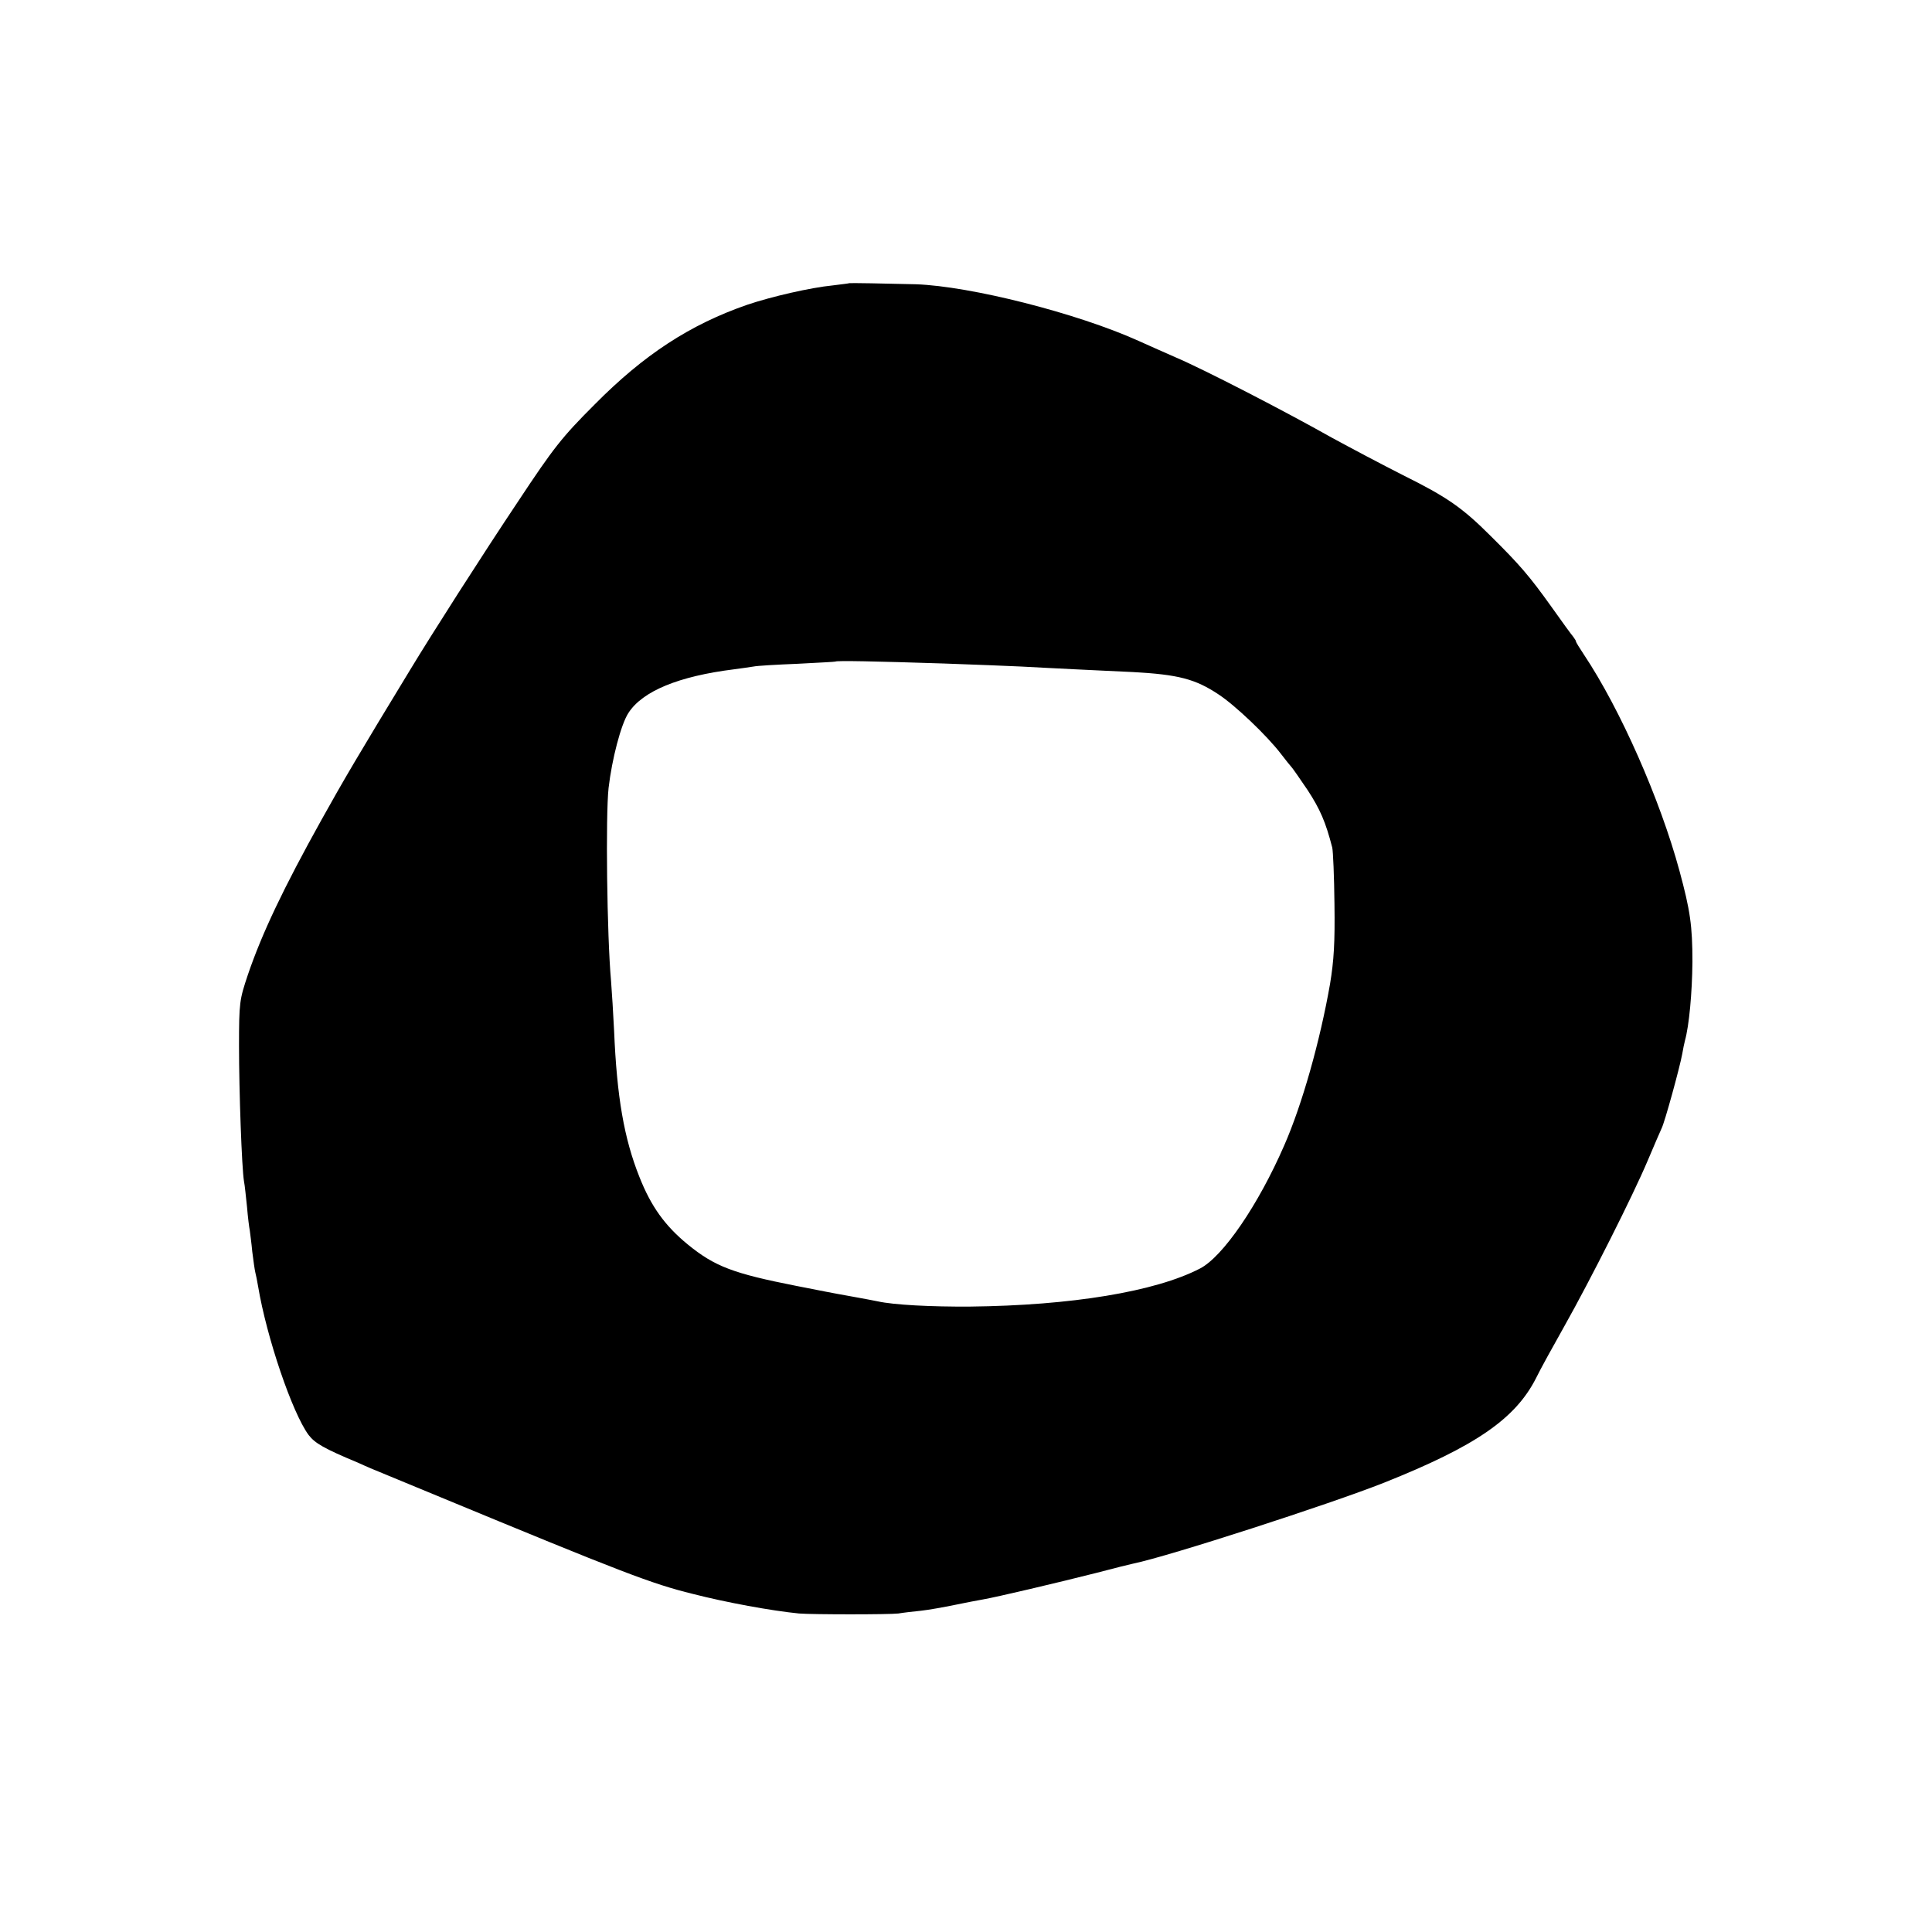 <?xml version="1.0" standalone="no"?>
<!DOCTYPE svg PUBLIC "-//W3C//DTD SVG 20010904//EN"
 "http://www.w3.org/TR/2001/REC-SVG-20010904/DTD/svg10.dtd">
<svg version="1.0" xmlns="http://www.w3.org/2000/svg"
 width="700pt" height="700pt" viewBox="0 0 700 700"
 preserveAspectRatio="xMidYMid meet">
<g transform="translate(0,700) scale(0.1,-0.1)"
fill="#000000" stroke="none">
<path d="M3077 5974 c-1 -1 -28 -4 -59 -8 -82 -8 -224 -41 -310 -70 -208 -72
-375 -181 -554 -362 -118 -118 -148 -156 -277 -351 -131 -196 -313 -481 -391
-610 -188 -309 -242 -401 -321 -543 -138 -248 -216 -412 -267 -562 -30 -90
-32 -99 -32 -258 0 -164 10 -442 18 -490 3 -14 7 -56 11 -93 3 -37 8 -76 10
-85 1 -9 6 -44 9 -77 4 -33 9 -67 11 -75 2 -8 7 -31 10 -50 31 -186 124 -459
183 -539 23 -30 55 -49 180 -101 12 -6 32 -14 45 -20 12 -5 119 -49 237 -98
679 -281 780 -320 930 -357 121 -31 284 -61 385 -71 49 -4 327 -4 360 0 17 3
53 7 82 10 28 3 83 13 122 21 39 8 85 17 103 20 47 8 272 61 410 96 64 17 125
32 135 34 127 26 714 216 908 293 331 132 475 231 550 378 16 33 63 118 103
189 94 167 248 472 302 600 23 55 46 107 50 116 11 20 67 225 75 270 3 19 8
41 10 49 15 54 26 172 27 285 0 131 -8 186 -47 330 -70 258 -214 585 -346 783
-16 24 -29 45 -29 48 0 3 -5 10 -10 17 -6 7 -42 56 -80 110 -78 109 -113 150
-218 254 -104 104 -159 142 -318 221 -77 39 -194 101 -260 137 -172 97 -465
248 -564 290 -47 21 -107 47 -135 60 -224 101 -609 198 -806 205 -113 3 -240
5 -242 4z m343 -1378 c113 -4 239 -9 280 -11 41 -2 129 -7 195 -10 66 -3 161
-8 210 -10 164 -9 226 -25 310 -81 61 -40 175 -149 225 -214 19 -25 37 -47 40
-50 3 -3 29 -40 58 -83 45 -69 65 -115 89 -208 3 -13 7 -105 8 -204 2 -140 -2
-205 -16 -290 -36 -206 -101 -437 -166 -585 -94 -216 -222 -403 -305 -446
-162 -84 -467 -134 -833 -138 -140 -1 -277 6 -335 19 -14 3 -52 10 -85 16
-101 18 -107 20 -210 40 -228 45 -295 70 -393 150 -83 68 -133 138 -175 244
-56 140 -82 291 -92 530 -3 61 -8 142 -11 180 -15 166 -20 601 -9 700 12 104
45 231 72 272 51 79 182 133 383 158 25 3 56 8 70 10 14 3 86 7 160 10 74 4
136 7 137 8 3 4 146 1 393 -7z"/>
</g>
</svg>
